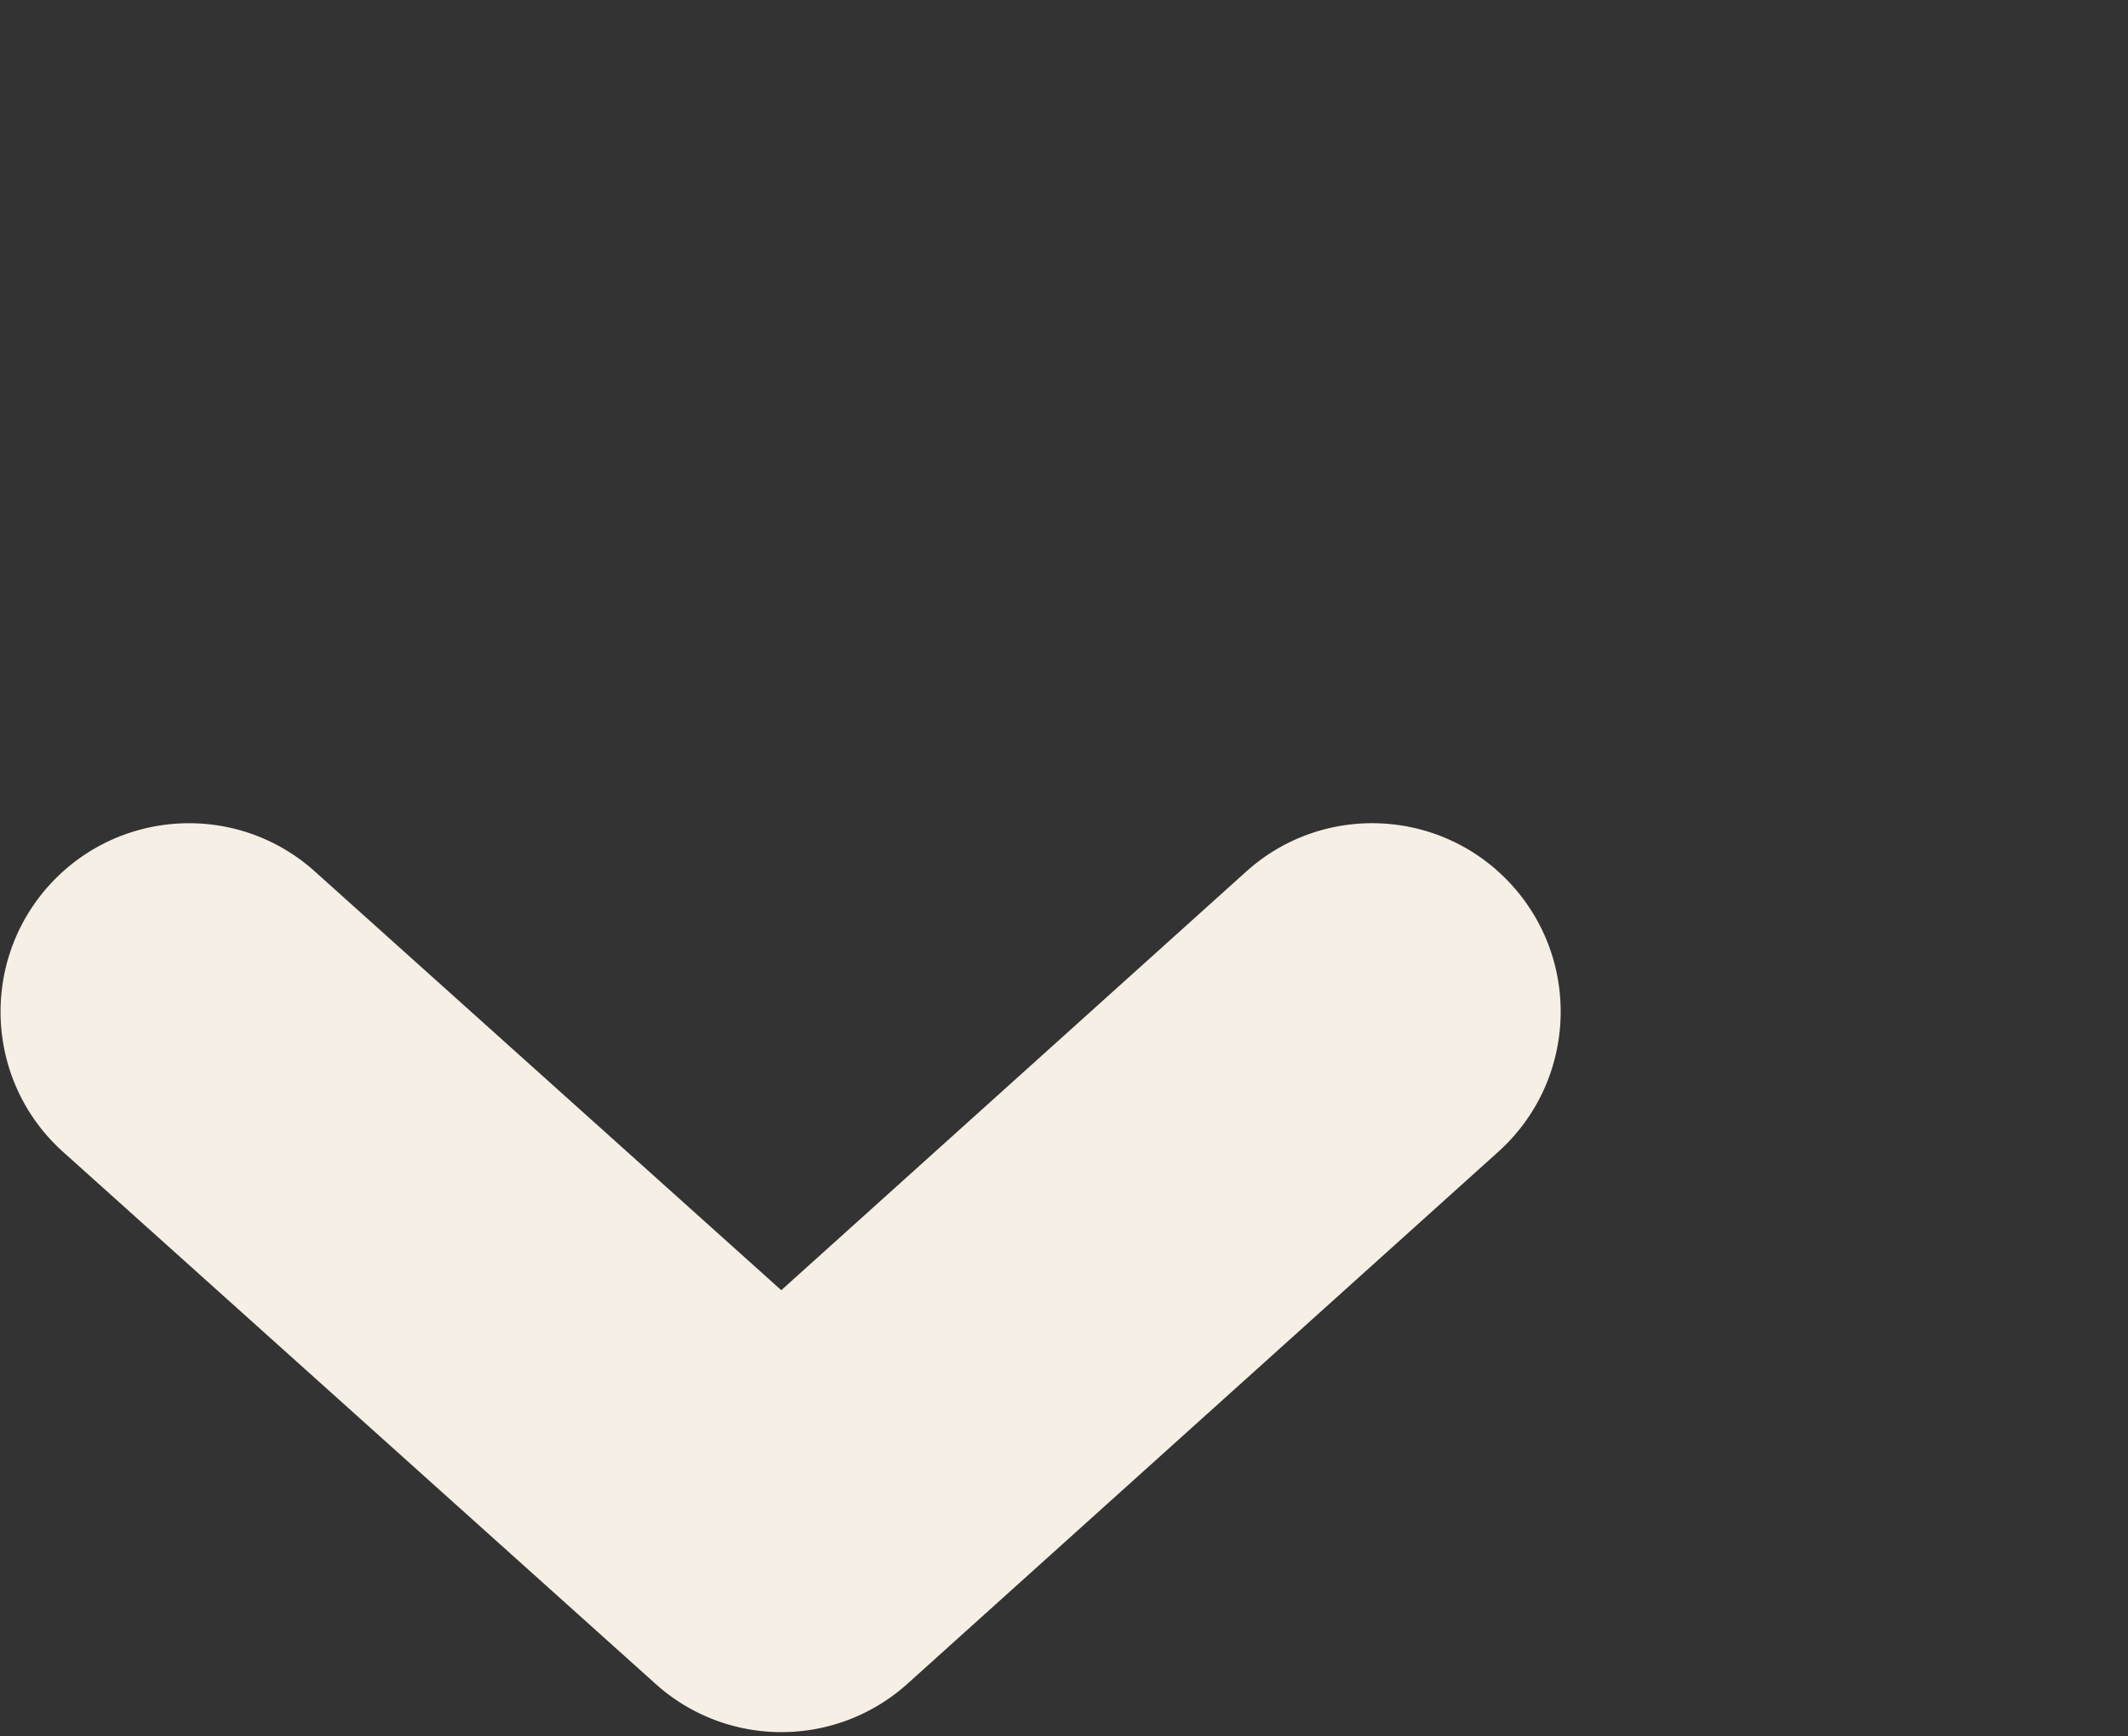 <svg width="261" height="213" viewBox="0 0 261 213" xmlns="http://www.w3.org/2000/svg">
	<rect x="0" y="0" width="261" height="213" fill="#333333" stroke="none"/>
	<g fill="none" fill-rule="evenodd">
		<path d="M95.845 212.5a23.042 23.042 0 0 1-15.435-5.915L7.74 141.32c-9.498-8.524-10.284-23.147-1.761-32.65 8.532-9.498 23.143-10.291 32.635-1.76l57.21 51.374 57.022-51.356c9.483-8.546 24.103-7.769 32.638 1.72 8.539 9.49 7.772 24.11-1.717 32.653l-72.461 65.26a23.044 23.044 0 0 1-15.46 5.937" fill="#F6EFE5"/>
	</g>
</svg>
